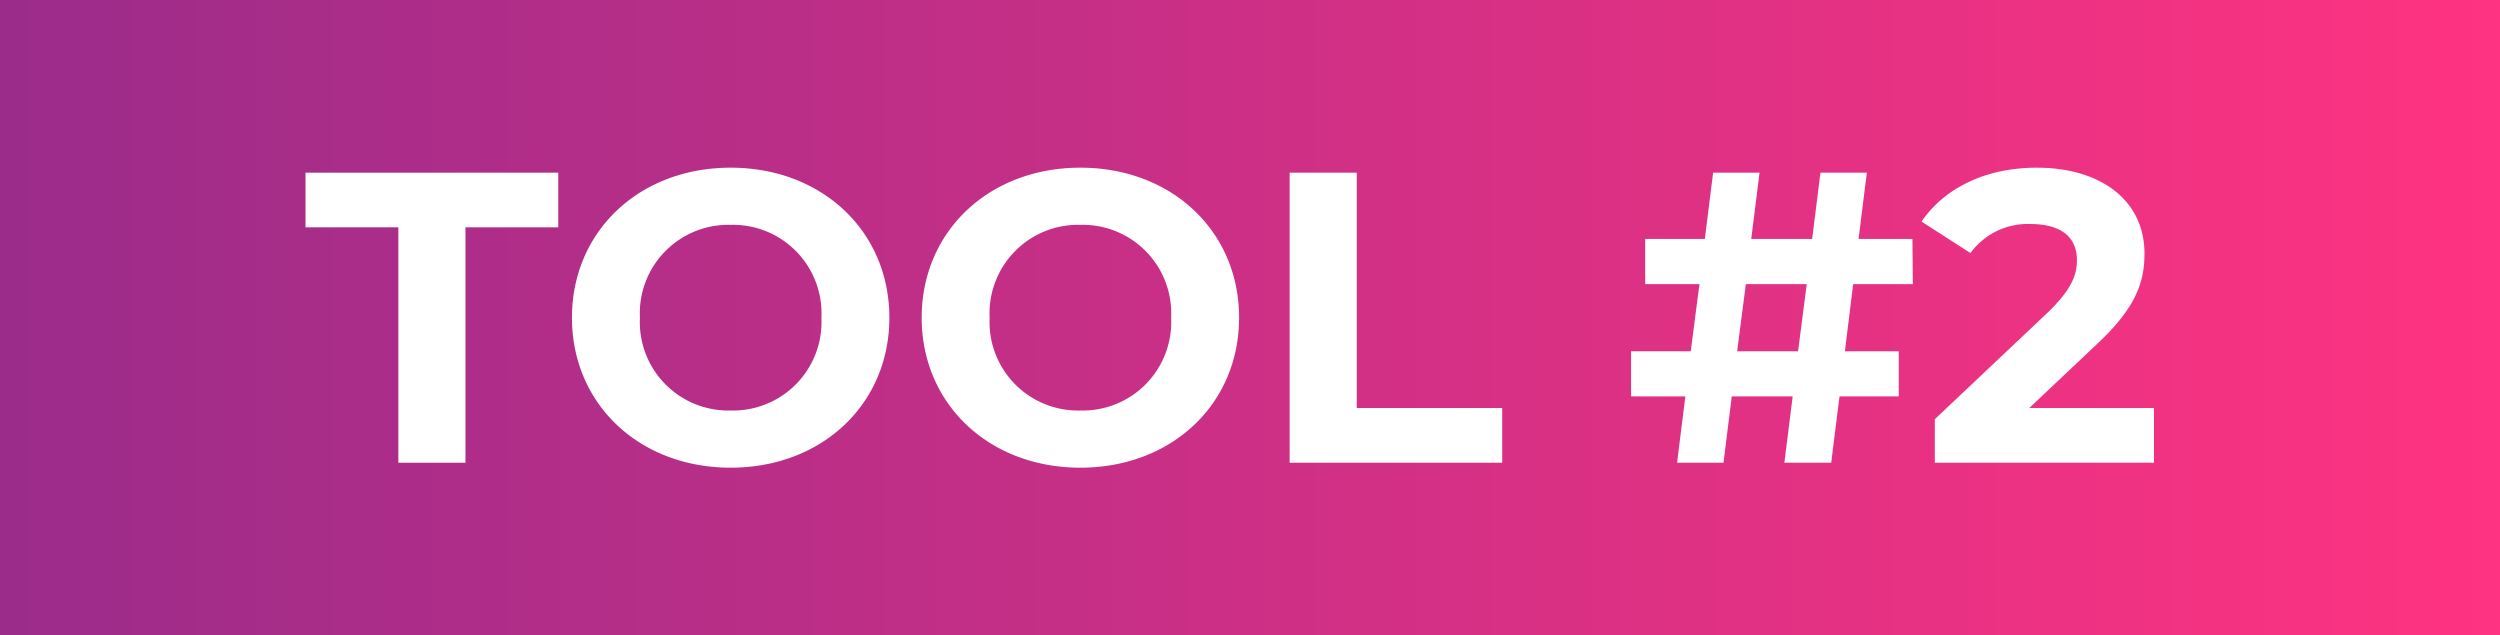 <?xml version="1.0" encoding="utf-8"?>
<svg xmlns="http://www.w3.org/2000/svg" xmlns:xlink="http://www.w3.org/1999/xlink" width="181" height="46" viewBox="0 0 181 46">
  <rect x="0" y="0" width="181" height="46" fill="#333333" stroke="none"/>
  <defs>
    <linearGradient id="linear-gradient" x1="0.011" y1="0.5" x2="1" y2="0.5" gradientUnits="objectBoundingBox">
      <stop offset="0" stop-color="#9c2c8a"/>
      <stop offset="1" stop-color="#ff3381"/>
    </linearGradient>
  </defs>
  <g id="Group_32160" data-name="Group 32160" transform="translate(-1379 -17788)">
    <path id="Path_13395" data-name="Path 13395" d="M0,0H181V46H0Z" transform="translate(1379 17788)" fill="url(#linear-gradient)"/>
    <path id="Path_13394" data-name="Path 13394" d="M6.84,0H11.7V-17.04h6.72V-21H.12v3.96H6.84ZM30.9.36c6.6,0,11.49-4.59,11.49-10.86S37.5-21.36,30.9-21.36c-6.63,0-11.49,4.62-11.49,10.86S24.27.36,30.9.36Zm0-4.14a6.406,6.406,0,0,1-6.57-6.72,6.406,6.406,0,0,1,6.57-6.72,6.406,6.406,0,0,1,6.57,6.72A6.406,6.406,0,0,1,30.9-3.78ZM56.22.36c6.6,0,11.49-4.59,11.49-10.86S62.82-21.36,56.22-21.36c-6.63,0-11.49,4.62-11.49,10.86S49.59.36,56.22.36Zm0-4.14a6.406,6.406,0,0,1-6.57-6.72,6.406,6.406,0,0,1,6.57-6.72,6.406,6.406,0,0,1,6.57,6.72A6.406,6.406,0,0,1,56.22-3.78ZM71.37,0H86.76V-3.96H76.23V-21H71.37Zm40.8-12.93h4.32l-.03-3.27h-3.9l.6-4.8H109.8l-.6,4.8h-4.41l.6-4.8h-3.36l-.6,4.8H97.11v3.27h3.93l-.63,4.86H96.09V-4.8h3.93L99.42,0h3.36l.6-4.8h4.41l-.6,4.8h3.39l.6-4.8h4.29V-8.07h-3.9Zm-8.4,4.86.63-4.86h4.41l-.63,4.86Zm21.15,4.11,4.83-4.56c2.94-2.73,3.51-4.59,3.51-6.63,0-3.81-3.12-6.21-7.8-6.21-3.78,0-6.72,1.53-8.34,3.9l3.54,2.28a5.135,5.135,0,0,1,4.35-2.1c2.22,0,3.36.96,3.36,2.61,0,1.02-.33,2.1-2.19,3.87l-8.1,7.65V0h15.87V-3.96Z" transform="translate(1401 17821.5)" fill="#fff"/>
  </g>
</svg>